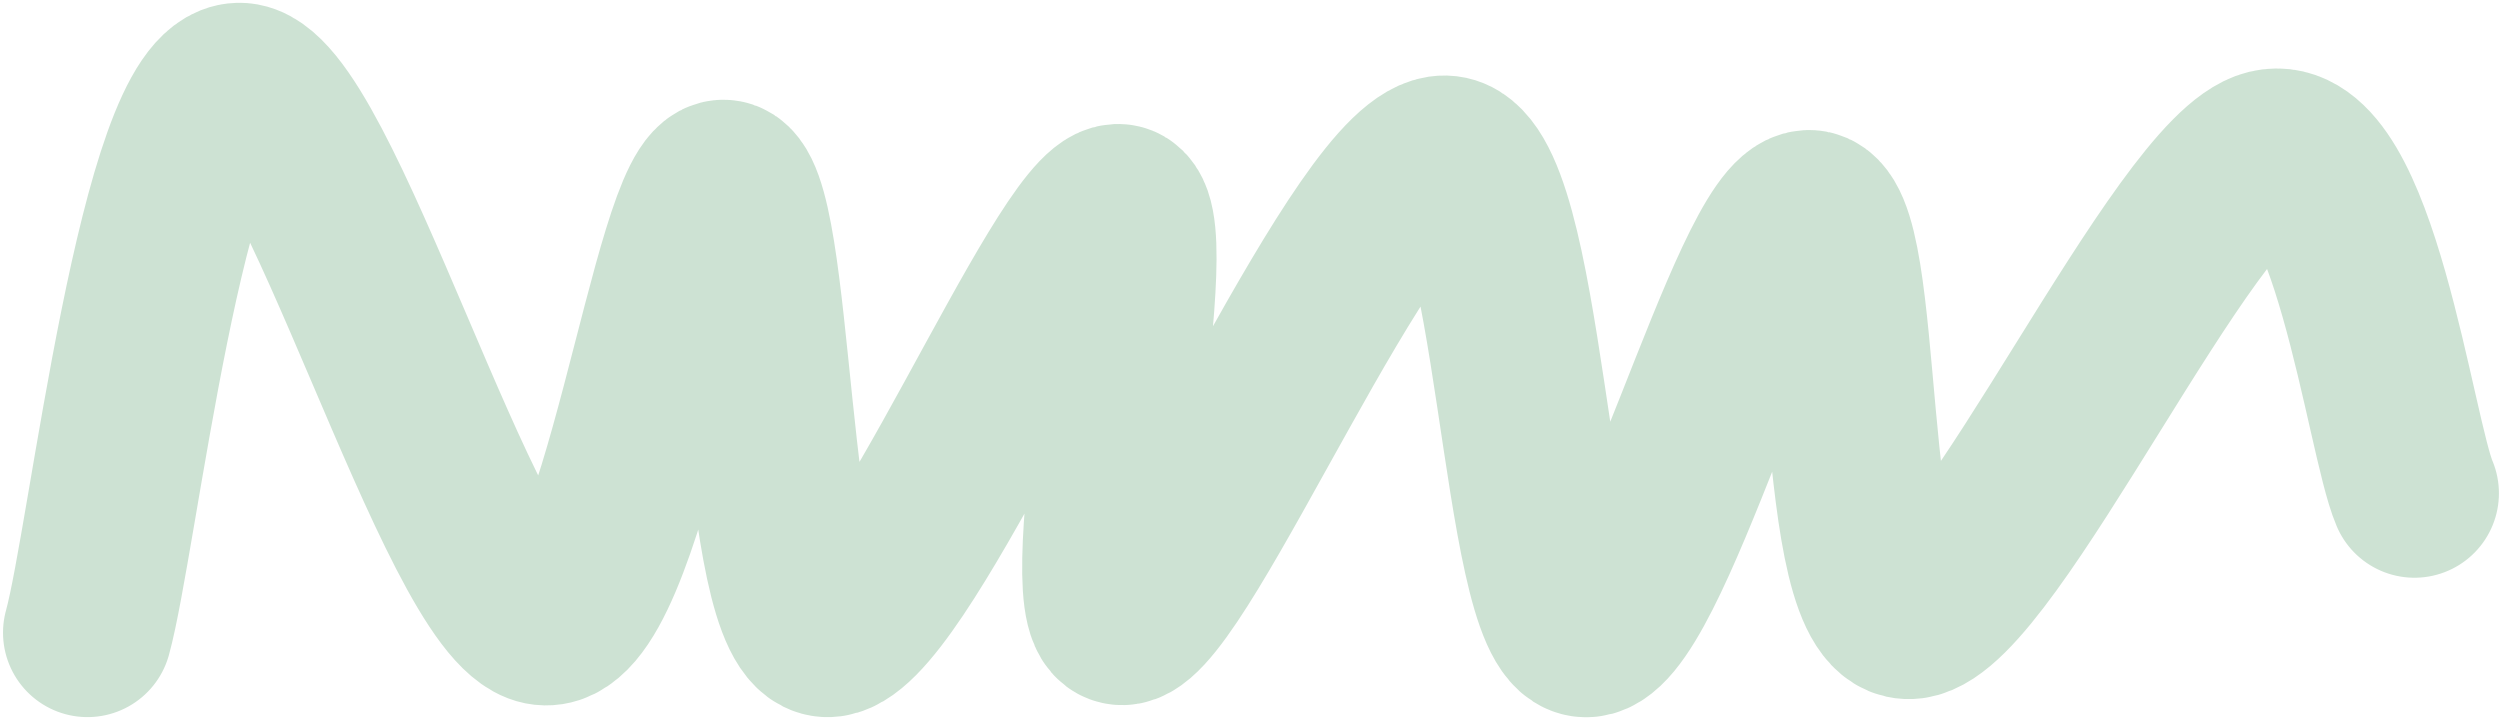 <?xml version="1.0" encoding="UTF-8"?> <svg xmlns="http://www.w3.org/2000/svg" xmlns:xlink="http://www.w3.org/1999/xlink" width="370px" height="107px" viewBox="0 0 370 107" version="1.1"><title>llline-12</title><g id="Page-1" stroke="none" stroke-width="1" fill="none" fill-rule="evenodd" stroke-linecap="round"><g id="llline-12" transform="translate(12.946, 12.914)" stroke="#CDE2D3" stroke-width="25"><path d="M0,80.718 C3.737,67.265 11.211,0.3 22.422,0.001 C33.632,-0.298 55.306,76.533 67.265,78.925 C79.223,81.316 87.145,14.052 94.17,14.351 C101.196,14.65 99.701,80.12 109.417,80.718 C119.133,81.316 145.142,18.237 152.466,17.938 C159.791,17.639 145.291,80.12 153.363,78.925 C161.435,77.729 189.537,10.464 200.897,10.763 C212.257,11.062 212.556,79.373 221.525,80.718 C230.493,82.064 246.637,19.283 254.709,18.835 C262.78,18.387 258.595,79.523 269.955,78.028 C281.315,76.533 310.463,12.856 322.87,9.866 C335.277,6.877 340.807,51.72 344.395,60.091" id="Path"></path></g></g></svg> 